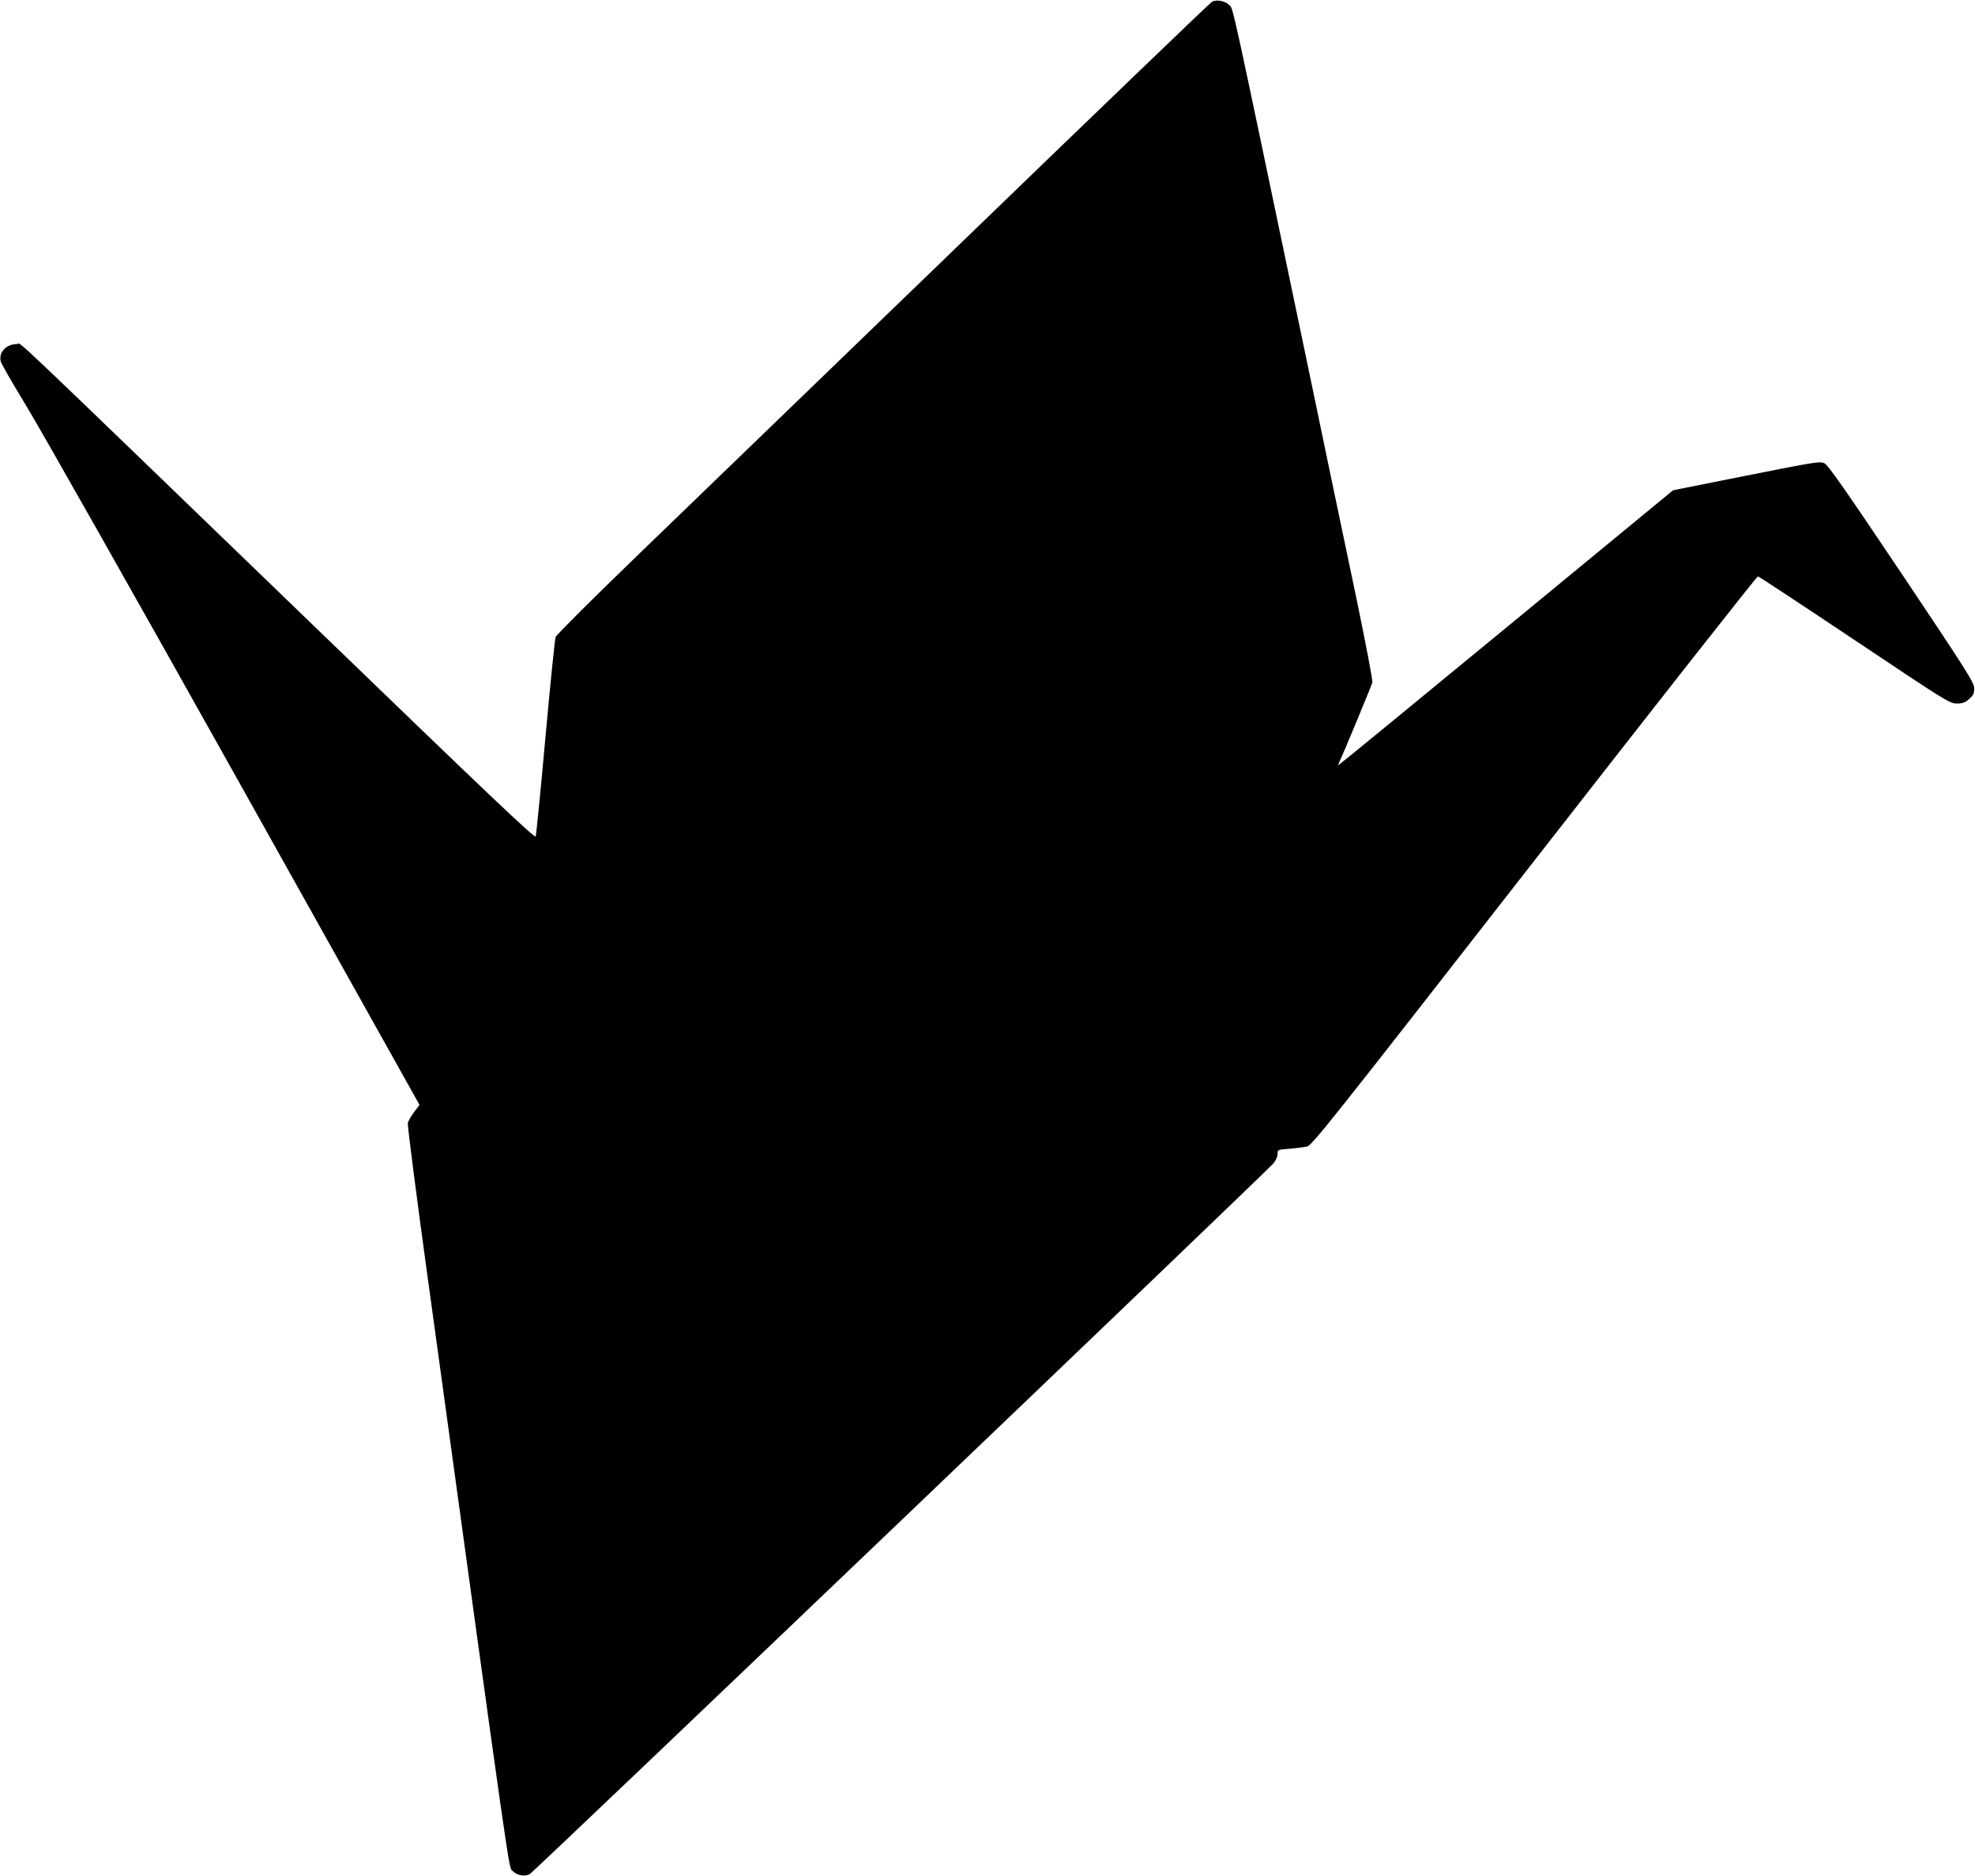  <svg version="1.0" xmlns="http://www.w3.org/2000/svg"
 width="1280pt" height="1216pt" viewBox="0 0 1280 1216"
 preserveAspectRatio="xMidYMid meet"><g transform="translate(0,1216) scale(0.1,-0.1)"
fill="#000000" stroke="none">
<path d="M7854 12148 c-12 -7 -732 -699 -1600 -1538 -868 -839 -1818 -1756
-2111 -2039 -292 -282 -536 -525 -542 -540 -5 -14 -35 -307 -66 -651 -31 -344
-60 -633 -63 -642 -6 -14 -321 286 -1442 1369 -2068 1997 -1885 1823 -1919
1823 -69 0 -119 -51 -107 -110 3 -16 77 -144 164 -287 87 -142 697 -1220 1355
-2396 l1196 -2139 -35 -46 c-19 -25 -37 -57 -41 -71 -3 -14 56 -475 132 -1025
546 -3972 521 -3796 546 -3822 28 -30 79 -40 112 -22 26 13 4774 4552 4821
4608 15 18 26 44 26 60 0 28 0 28 78 34 42 4 93 10 112 14 32 6 150 155 1473
1852 791 1015 1443 1844 1450 1844 7 -1 289 -187 627 -413 595 -398 616 -411
662 -411 38 0 54 6 80 29 27 24 33 36 33 69 0 37 -43 105 -470 743 -365 544
-477 705 -501 716 -29 14 -58 9 -506 -80 l-475 -95 -1082 -891 c-595 -490
-1084 -891 -1087 -891 -2 0 2 12 9 28 18 34 203 480 211 508 4 12 -43 255
-104 550 -117 557 -205 977 -319 1527 -500 2391 -477 2288 -504 2314 -28 28
-84 38 -113 21z"/>
</g>
</svg>
